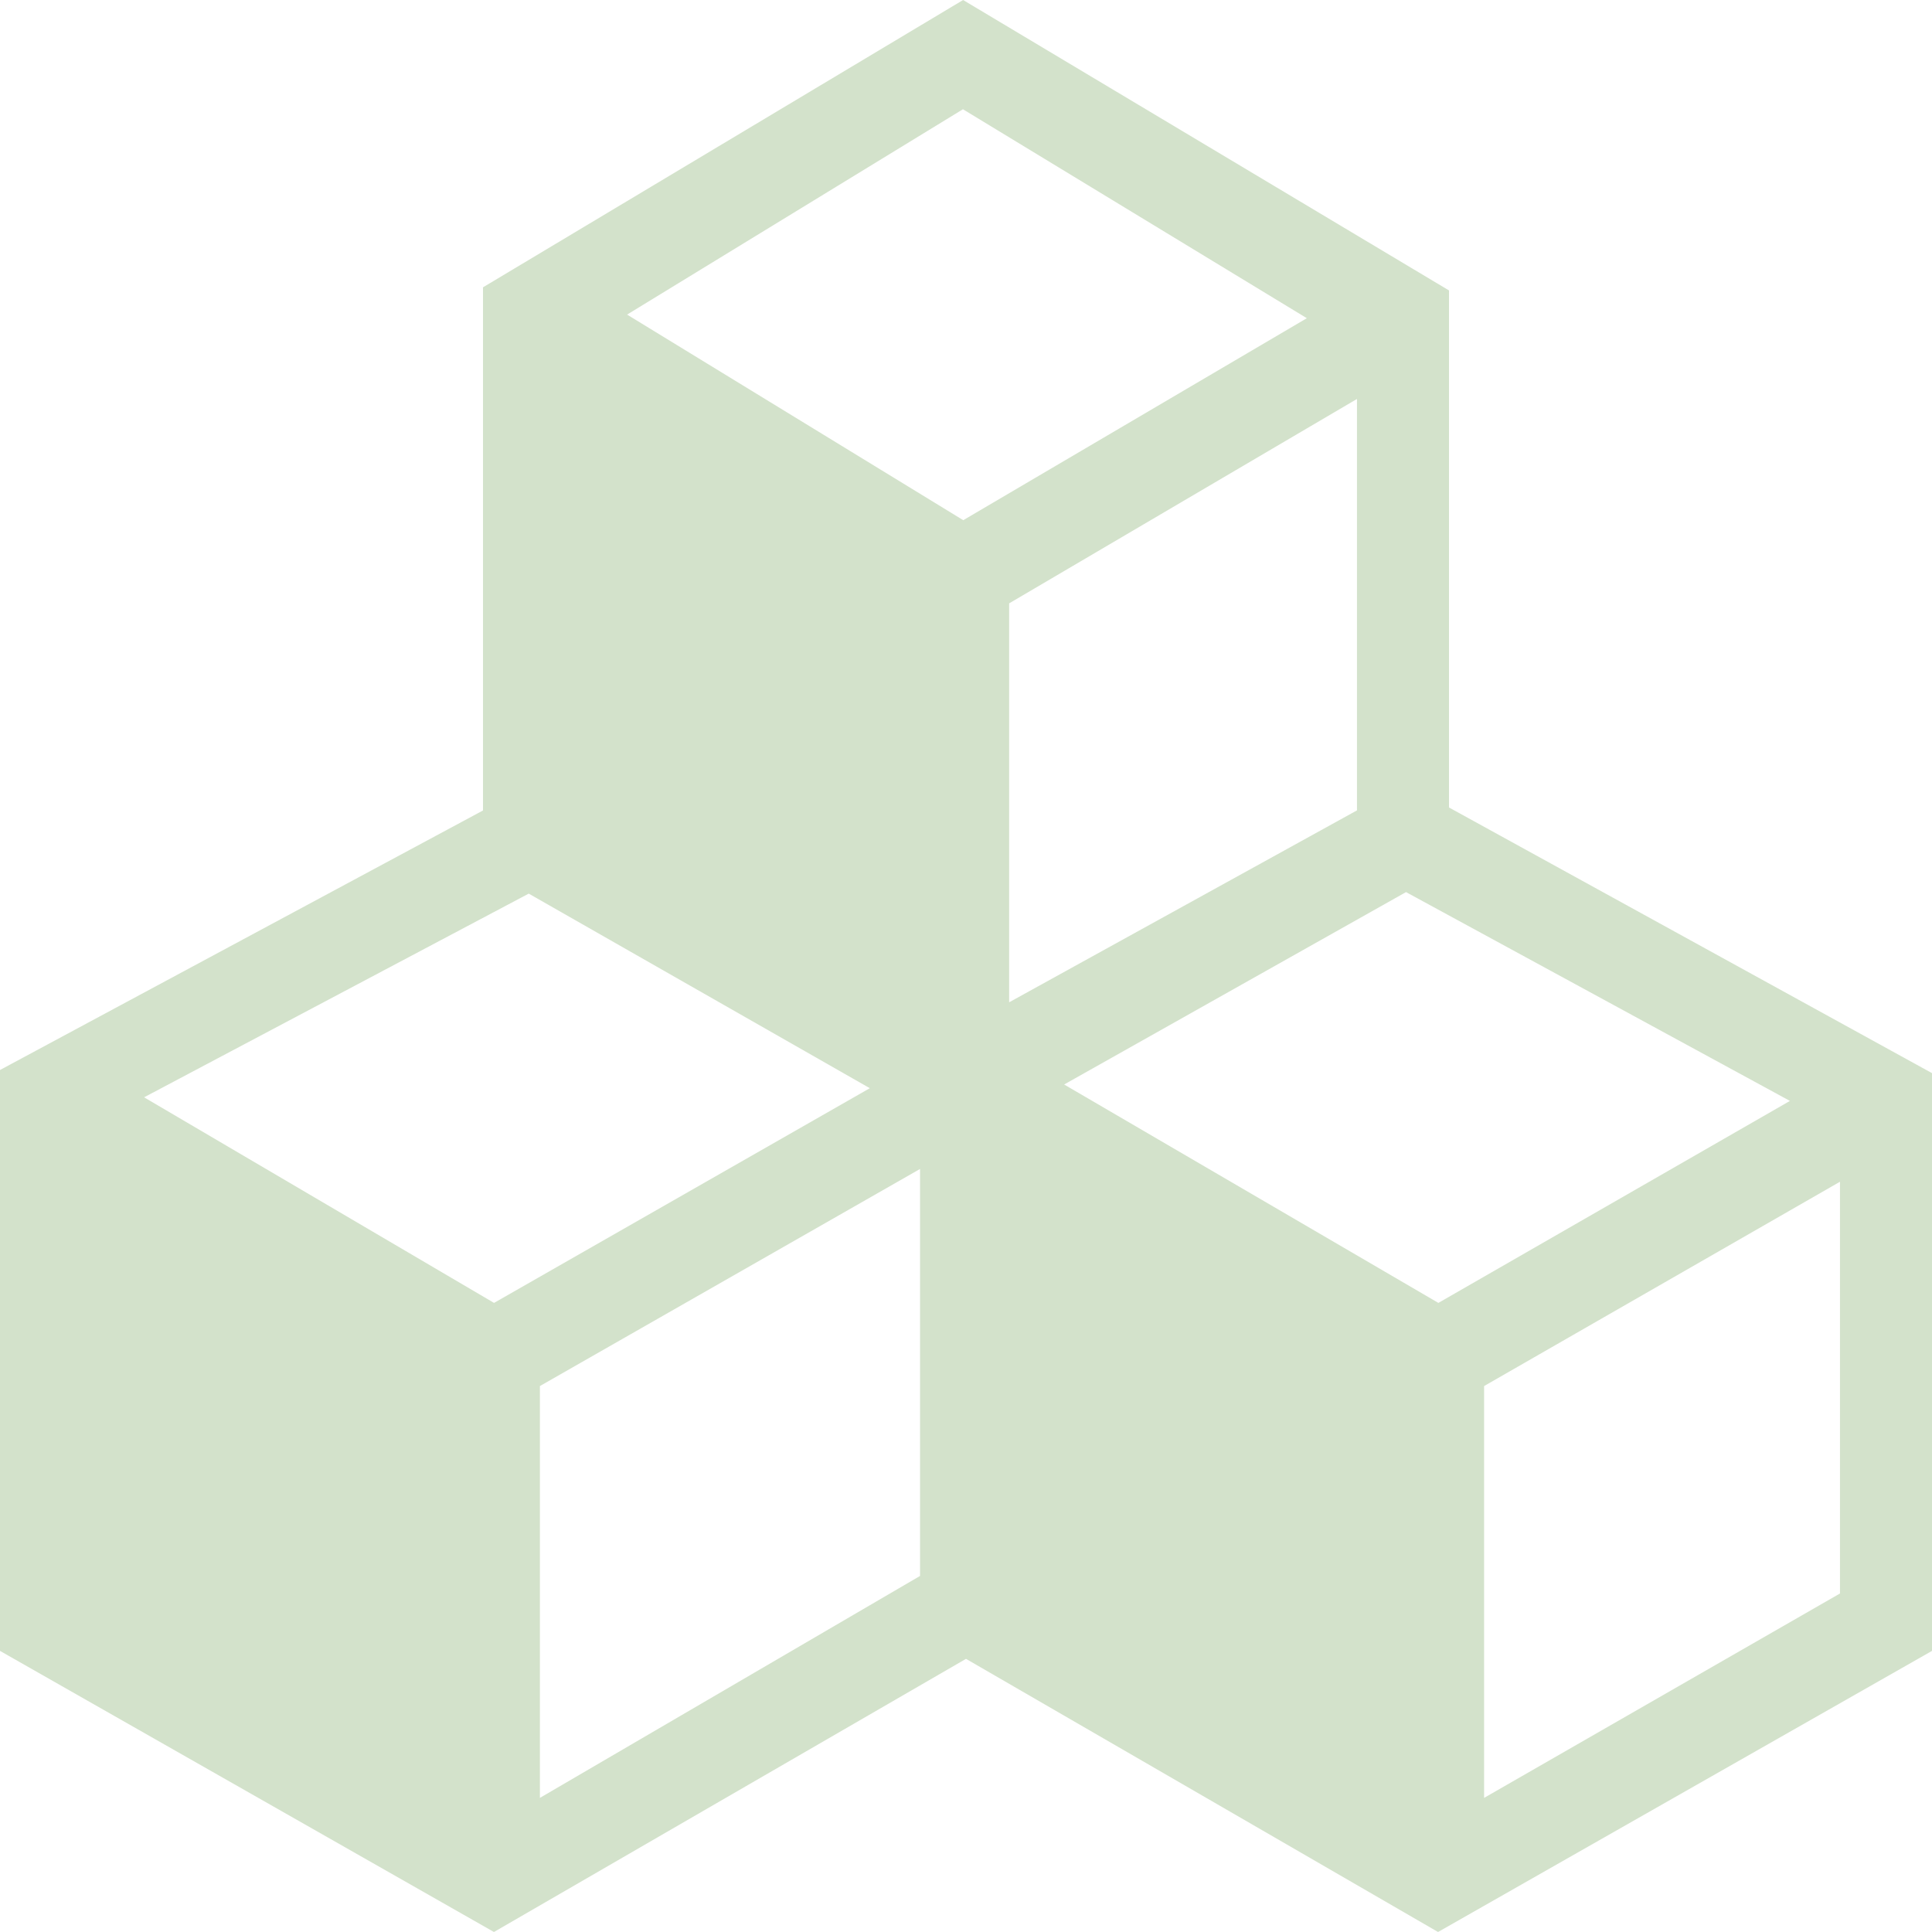 <svg width="84" height="84" viewBox="0 0 84 84" fill="none" xmlns="http://www.w3.org/2000/svg"><path d="M63 35.108V12.628L41.874 0L21 12.492V35.238L0 46.522V71.778L21.476 84L42 72.124L62.524 84L84 71.778V46.658L63 35.108ZM58.999 35.234L43.876 43.578V26.233L58.999 17.346V35.234ZM41.867 4.75L56.819 13.835L41.881 22.617L27.265 13.678L41.867 4.75ZM6.265 47.709L22.988 38.853L37.818 47.313L21.48 56.648L6.265 47.709ZM23.474 60.263L40.002 50.824V68.519L23.474 78.169V60.263ZM46.267 47.152L61.131 38.787L77.823 47.866L62.538 56.648L46.267 47.152ZM79.999 69.282L64.526 78.169V60.263L79.999 51.38V69.282Z" fill="#D3E2CB"/></svg>
